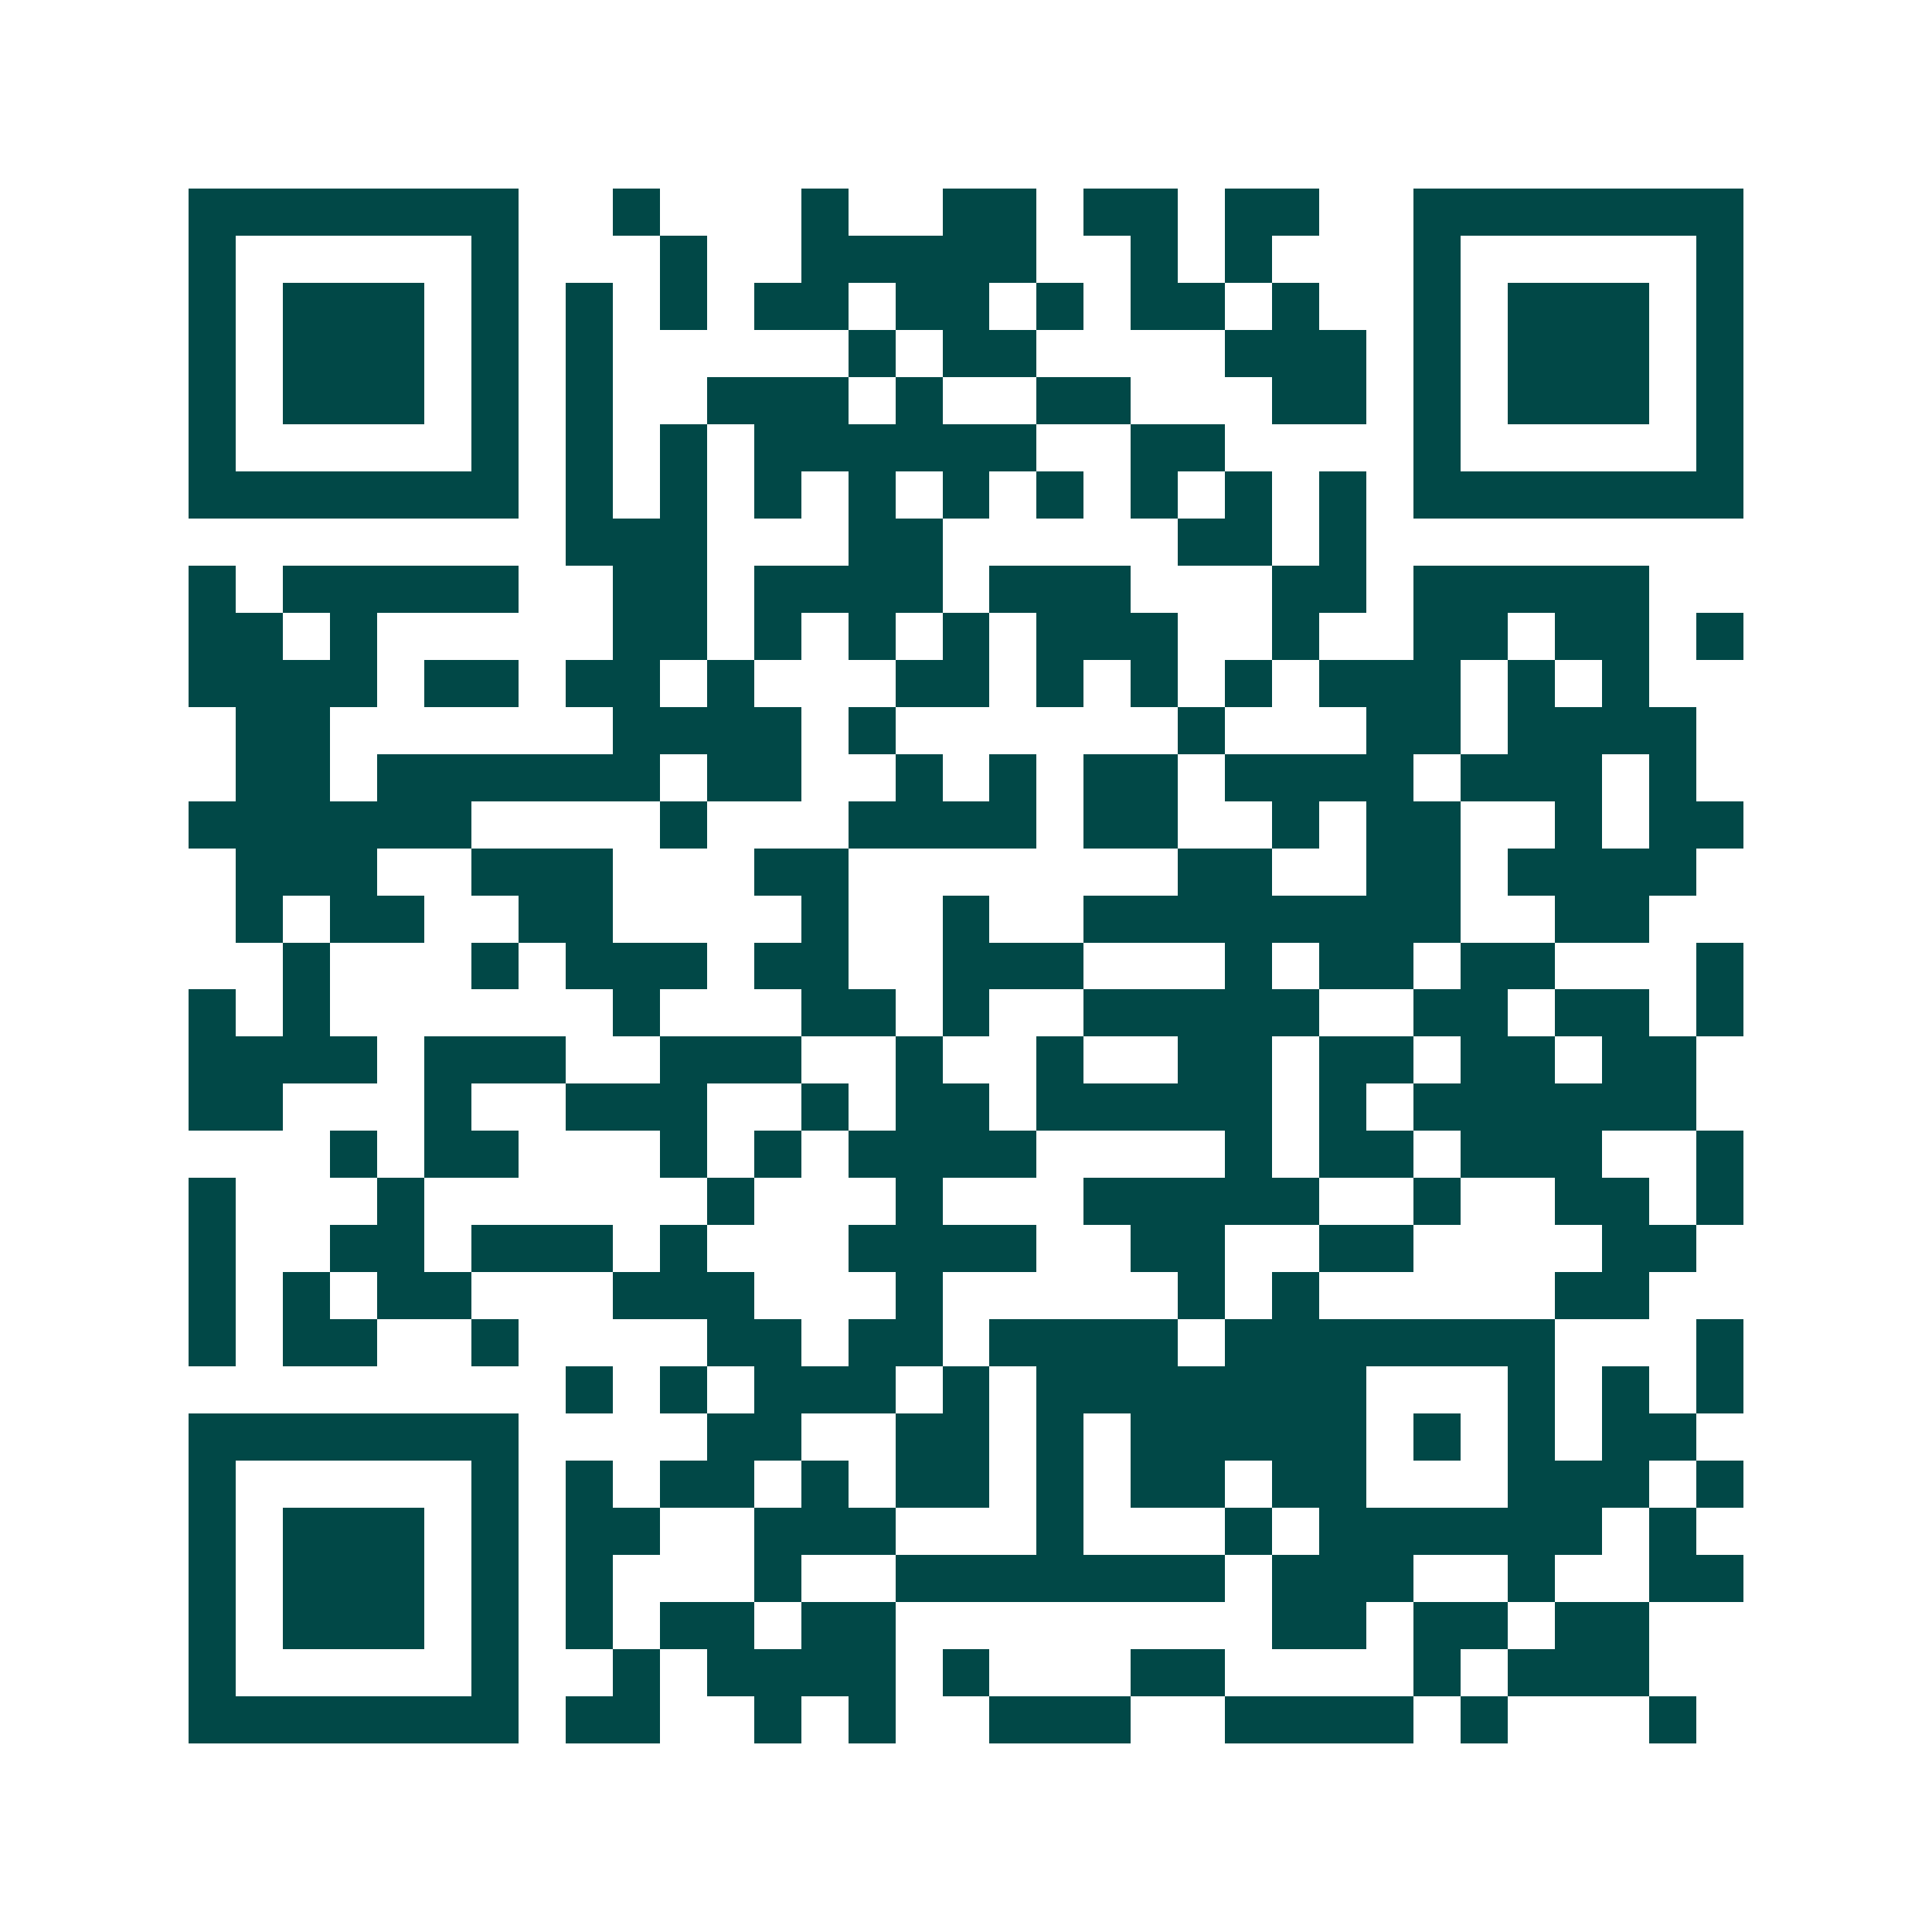 <svg xmlns="http://www.w3.org/2000/svg" width="200" height="200" viewBox="0 0 41 41" shape-rendering="crispEdges"><path fill="#ffffff" d="M0 0h41v41H0z"/><path stroke="#014847" d="M4 4.5h7m2 0h1m3 0h1m2 0h2m1 0h2m1 0h2m2 0h7M4 5.5h1m5 0h1m3 0h1m2 0h5m2 0h1m1 0h1m3 0h1m5 0h1M4 6.5h1m1 0h3m1 0h1m1 0h1m1 0h1m1 0h2m1 0h2m1 0h1m1 0h2m1 0h1m2 0h1m1 0h3m1 0h1M4 7.5h1m1 0h3m1 0h1m1 0h1m5 0h1m1 0h2m4 0h3m1 0h1m1 0h3m1 0h1M4 8.5h1m1 0h3m1 0h1m1 0h1m2 0h3m1 0h1m2 0h2m3 0h2m1 0h1m1 0h3m1 0h1M4 9.5h1m5 0h1m1 0h1m1 0h1m1 0h6m2 0h2m4 0h1m5 0h1M4 10.5h7m1 0h1m1 0h1m1 0h1m1 0h1m1 0h1m1 0h1m1 0h1m1 0h1m1 0h1m1 0h7M12 11.5h3m3 0h2m5 0h2m1 0h1M4 12.5h1m1 0h5m2 0h2m1 0h4m1 0h3m3 0h2m1 0h5M4 13.5h2m1 0h1m5 0h2m1 0h1m1 0h1m1 0h1m1 0h3m2 0h1m2 0h2m1 0h2m1 0h1M4 14.5h4m1 0h2m1 0h2m1 0h1m3 0h2m1 0h1m1 0h1m1 0h1m1 0h3m1 0h1m1 0h1M5 15.5h2m6 0h4m1 0h1m6 0h1m3 0h2m1 0h4M5 16.5h2m1 0h6m1 0h2m2 0h1m1 0h1m1 0h2m1 0h4m1 0h3m1 0h1M4 17.5h6m4 0h1m3 0h4m1 0h2m2 0h1m1 0h2m2 0h1m1 0h2M5 18.5h3m2 0h3m3 0h2m7 0h2m2 0h2m1 0h4M5 19.5h1m1 0h2m2 0h2m4 0h1m2 0h1m2 0h8m2 0h2M6 20.5h1m3 0h1m1 0h3m1 0h2m2 0h3m3 0h1m1 0h2m1 0h2m3 0h1M4 21.5h1m1 0h1m6 0h1m3 0h2m1 0h1m2 0h5m2 0h2m1 0h2m1 0h1M4 22.5h4m1 0h3m2 0h3m2 0h1m2 0h1m2 0h2m1 0h2m1 0h2m1 0h2M4 23.5h2m3 0h1m2 0h3m2 0h1m1 0h2m1 0h5m1 0h1m1 0h6M7 24.5h1m1 0h2m3 0h1m1 0h1m1 0h4m4 0h1m1 0h2m1 0h3m2 0h1M4 25.5h1m3 0h1m6 0h1m3 0h1m3 0h5m2 0h1m2 0h2m1 0h1M4 26.5h1m2 0h2m1 0h3m1 0h1m3 0h4m2 0h2m2 0h2m4 0h2M4 27.5h1m1 0h1m1 0h2m3 0h3m3 0h1m5 0h1m1 0h1m5 0h2M4 28.5h1m1 0h2m2 0h1m4 0h2m1 0h2m1 0h4m1 0h7m3 0h1M12 29.5h1m1 0h1m1 0h3m1 0h1m1 0h7m3 0h1m1 0h1m1 0h1M4 30.5h7m4 0h2m2 0h2m1 0h1m1 0h5m1 0h1m1 0h1m1 0h2M4 31.5h1m5 0h1m1 0h1m1 0h2m1 0h1m1 0h2m1 0h1m1 0h2m1 0h2m3 0h3m1 0h1M4 32.5h1m1 0h3m1 0h1m1 0h2m2 0h3m3 0h1m3 0h1m1 0h6m1 0h1M4 33.5h1m1 0h3m1 0h1m1 0h1m3 0h1m2 0h7m1 0h3m2 0h1m2 0h2M4 34.5h1m1 0h3m1 0h1m1 0h1m1 0h2m1 0h2m8 0h2m1 0h2m1 0h2M4 35.5h1m5 0h1m2 0h1m1 0h4m1 0h1m3 0h2m4 0h1m1 0h3M4 36.5h7m1 0h2m2 0h1m1 0h1m2 0h3m2 0h4m1 0h1m3 0h1"/></svg>
